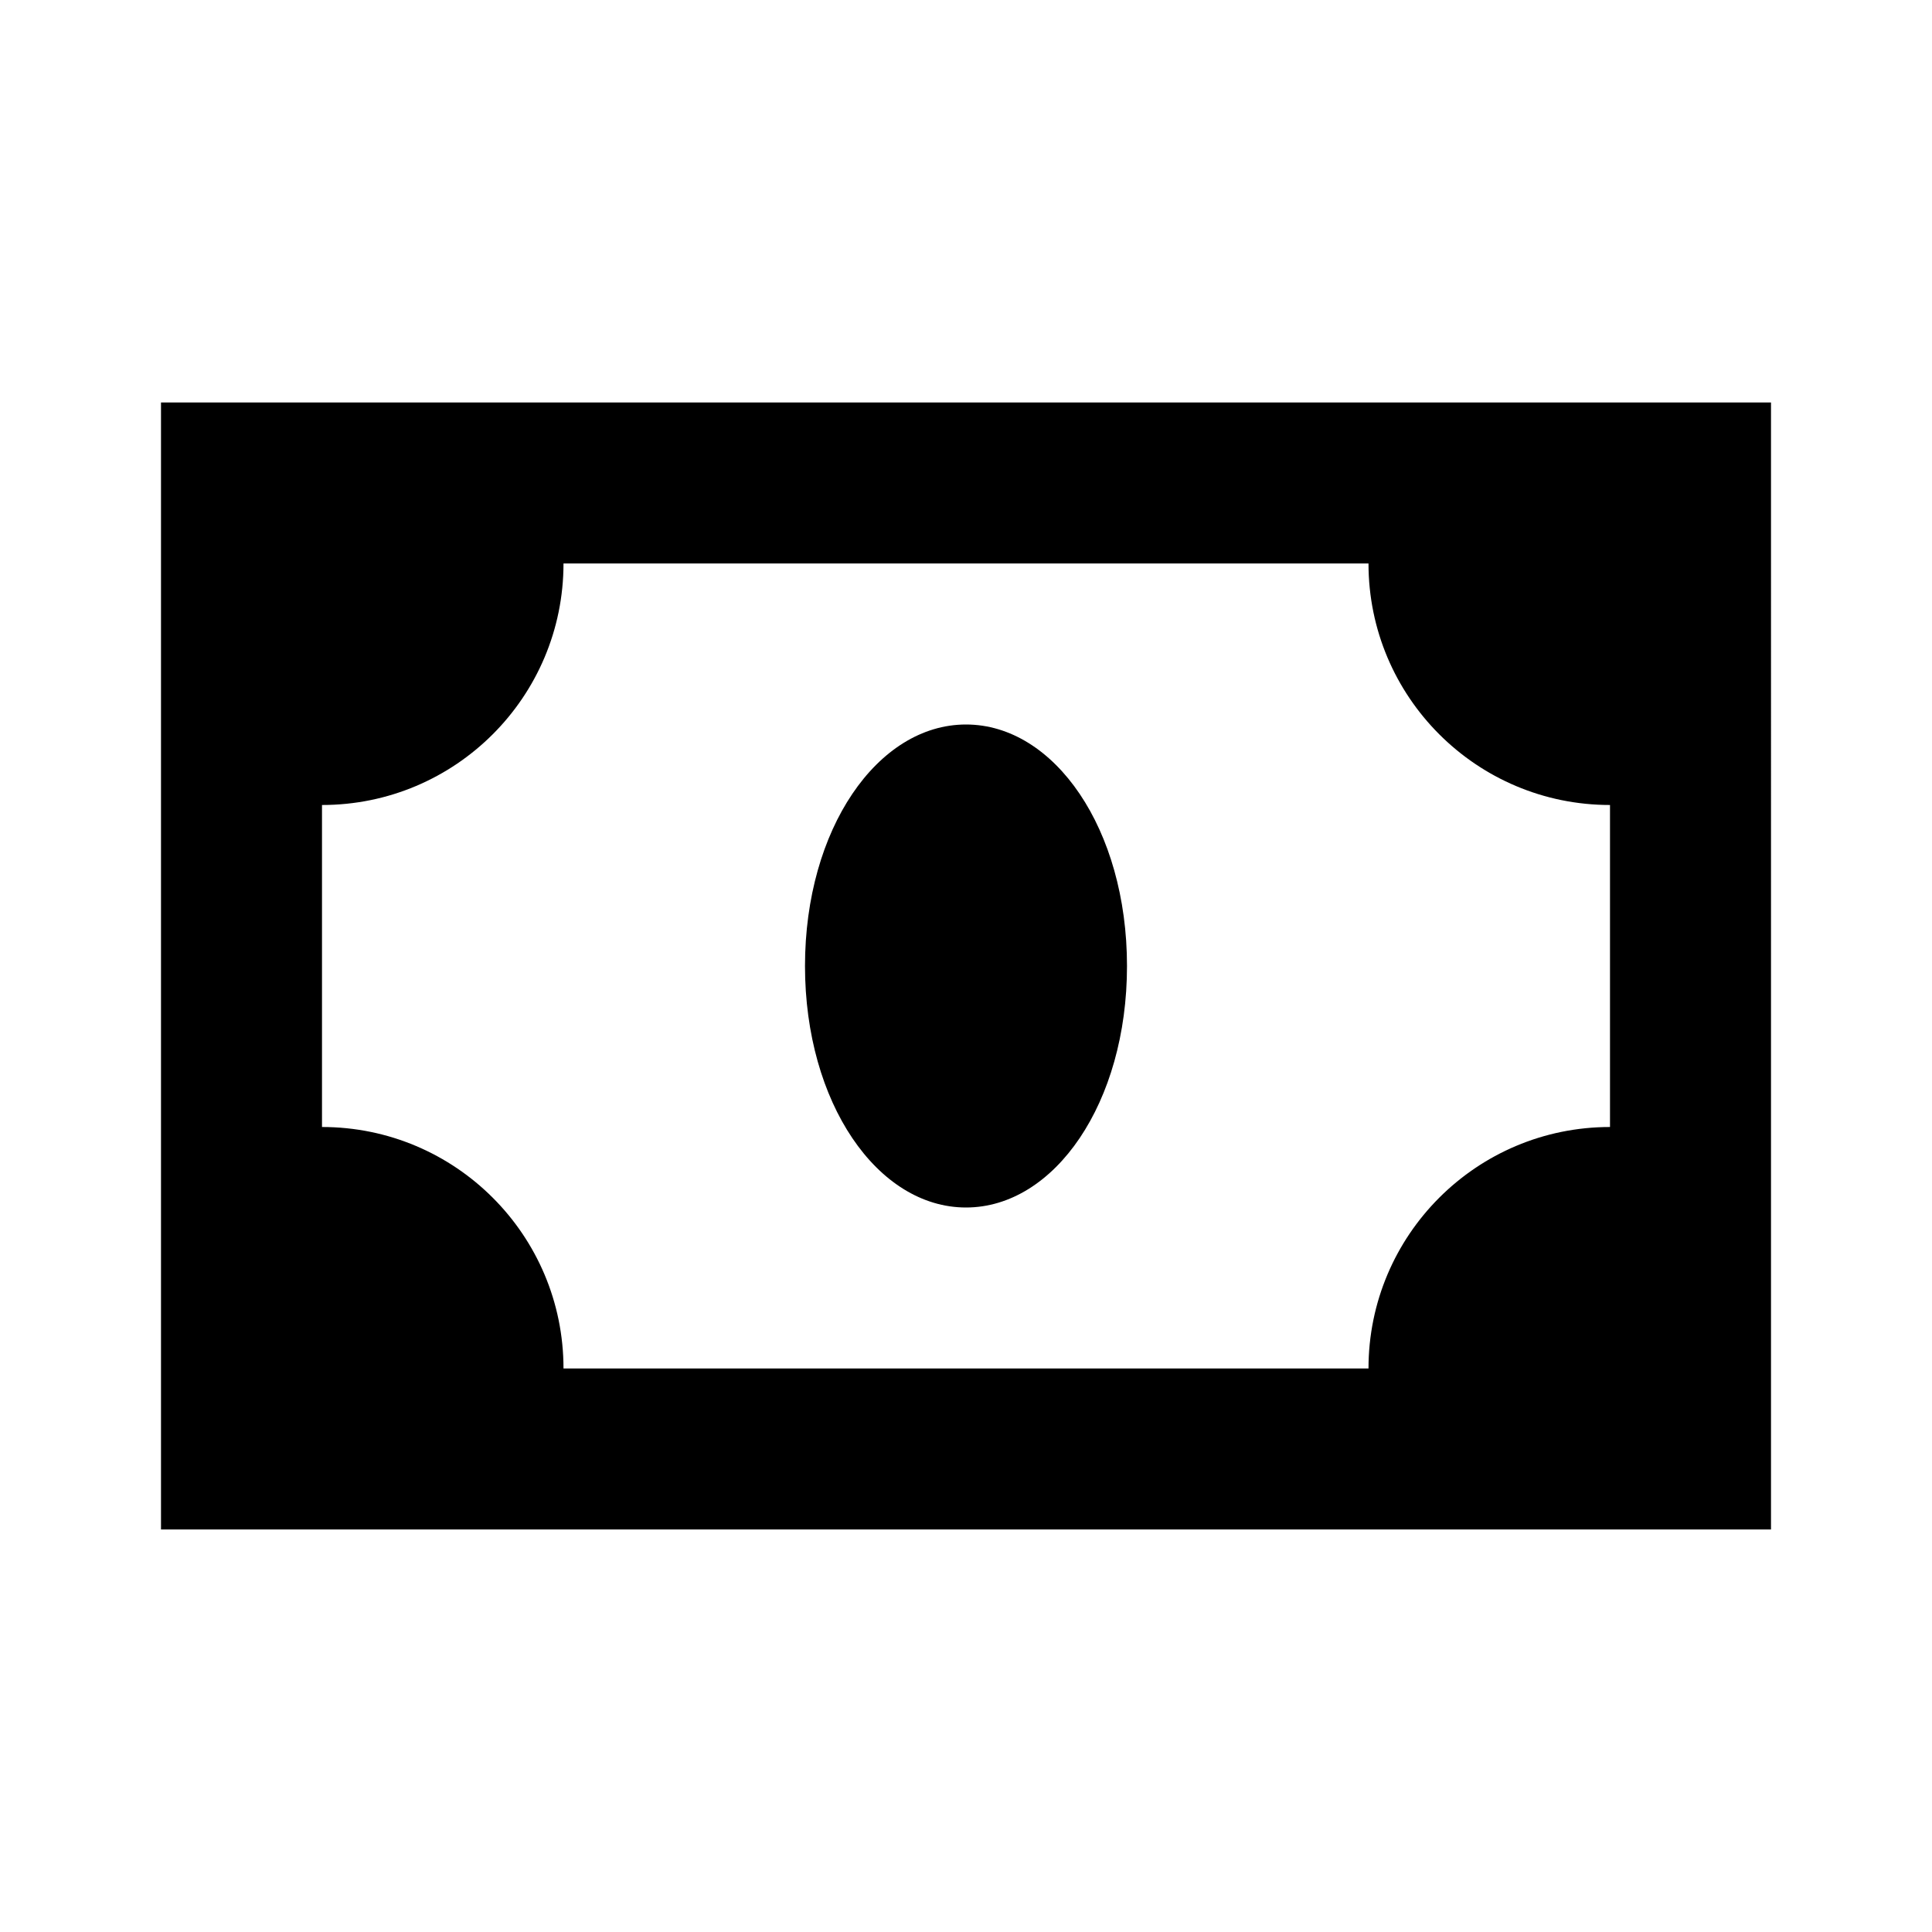 <?xml version="1.0" encoding="utf-8"?><!-- Скачано с сайта svg4.ru / Downloaded from svg4.ru -->
<svg width="800px" height="800px" viewBox="0 0 24 24" xmlns="http://www.w3.org/2000/svg">
<rect x="0" fill="none" width="24" height="24"/>
<g>
<path d="M2 5v14h20V5H2zm5 12c0-1.657-1.343-3-3-3v-4c1.657 0 3-1.343 3-3h10c0 1.657 1.343 3 3 3v4c-1.657 0-3 1.343-3 3H7zm5-8c1.1 0 2 1.3 2 3s-.9 3-2 3-2-1.3-2-3 .9-3 2-3z"/>
</g>
</svg>